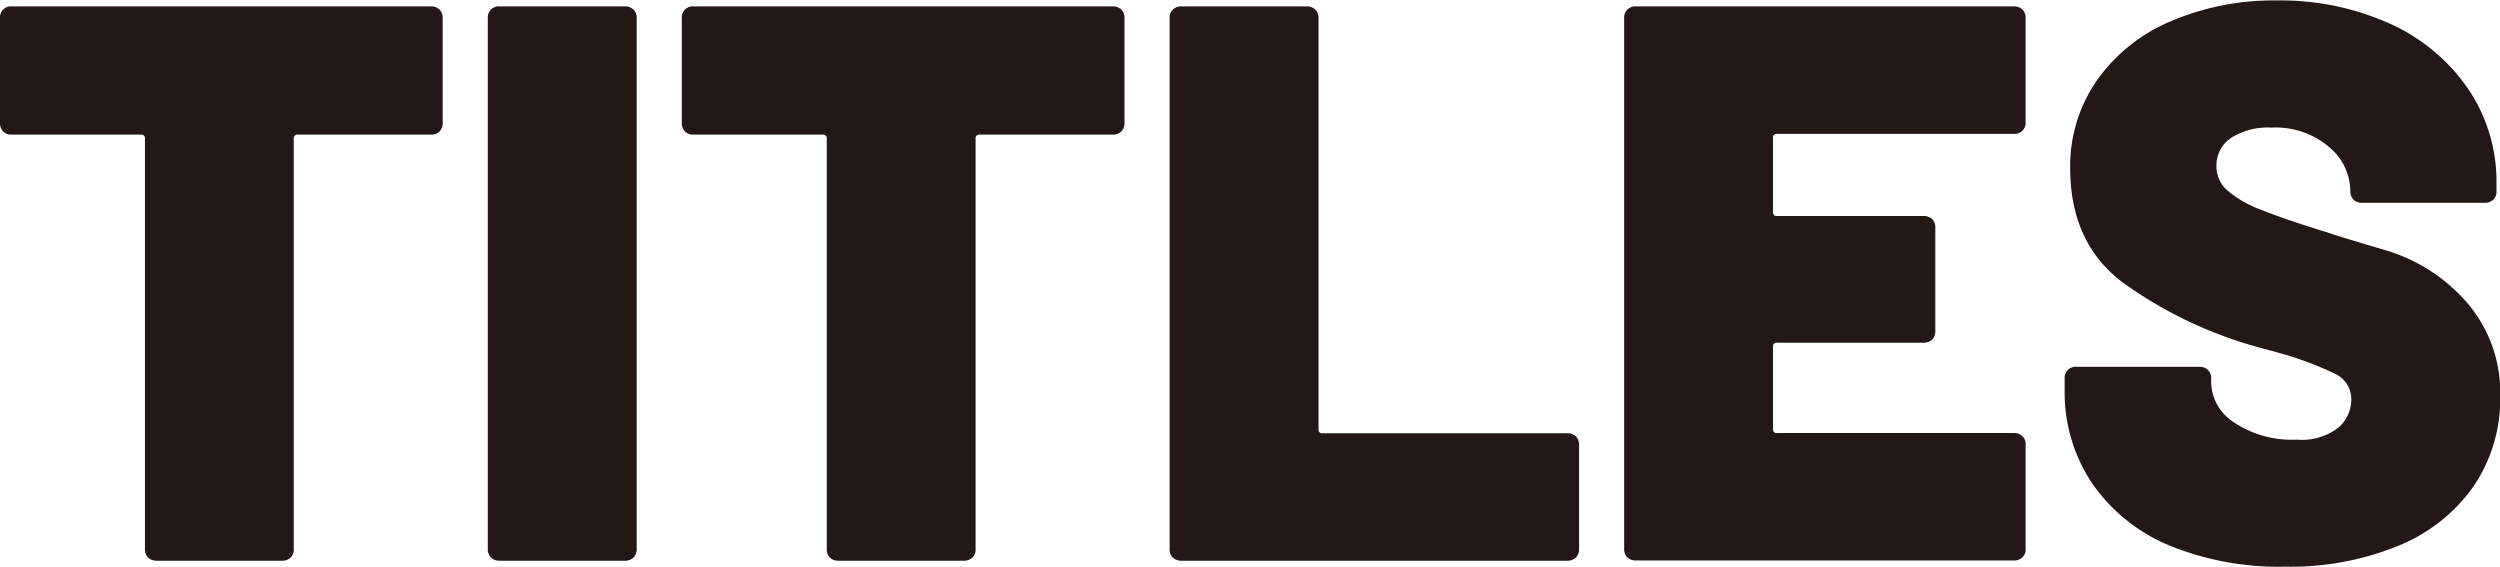 <svg id="レイヤー_1" data-name="レイヤー 1" xmlns="http://www.w3.org/2000/svg" viewBox="0 0 227.3 51.55"><defs><style>.cls-1{fill:#231815;}</style></defs><path class="cls-1" d="M223.81,395.59a1.07,1.07,0,0,1,.29.79v9.5a1.11,1.11,0,0,1-.29.8,1.08,1.08,0,0,1-.79.28h-12.1a.32.32,0,0,0-.36.36v37.3a1,1,0,0,1-.29.79,1.07,1.07,0,0,1-.79.29H198.11a1.11,1.11,0,0,1-.8-.29,1.06,1.06,0,0,1-.28-.79v-37.3a.32.32,0,0,0-.36-.36H184.93a1.06,1.06,0,0,1-.79-.28,1.11,1.11,0,0,1-.29-.8v-9.5a1,1,0,0,1,1.08-1.08H223A1.08,1.08,0,0,1,223.81,395.59Z" transform="translate(-183.85 -394.72)"/><path class="cls-1" d="M228.49,445.41a1.07,1.07,0,0,1-.29-.79V396.38a1,1,0,0,1,1.08-1.08h11.38a1.08,1.08,0,0,1,.79.29,1.07,1.07,0,0,1,.29.79v48.24a1.07,1.07,0,0,1-.29.79,1.08,1.08,0,0,1-.79.29H229.28A1.07,1.07,0,0,1,228.49,445.41Z" transform="translate(-183.85 -394.72)"/><path class="cls-1" d="M285.8,395.59a1.07,1.07,0,0,1,.29.79v9.5a1.11,1.11,0,0,1-.29.8,1.08,1.08,0,0,1-.79.28h-12.1a.32.32,0,0,0-.36.36v37.3a1,1,0,0,1-.29.79,1.07,1.07,0,0,1-.79.29H260.1a1.11,1.11,0,0,1-.8-.29,1.06,1.06,0,0,1-.28-.79v-37.3a.32.32,0,0,0-.36-.36H246.92a1.06,1.06,0,0,1-.79-.28,1.11,1.11,0,0,1-.29-.8v-9.5a1,1,0,0,1,1.08-1.08H285A1.08,1.08,0,0,1,285.8,395.59Z" transform="translate(-183.85 -394.72)"/><path class="cls-1" d="M290.48,445.41a1.07,1.07,0,0,1-.29-.79V396.38a1.07,1.07,0,0,1,.29-.79,1.08,1.08,0,0,1,.79-.29h11.38a1.08,1.08,0,0,1,.79.29,1.07,1.07,0,0,1,.29.79v37.37a.32.32,0,0,0,.36.36h22.25a1.08,1.08,0,0,1,.79.29,1.07,1.07,0,0,1,.29.79v9.43a1.07,1.07,0,0,1-.29.79,1.08,1.08,0,0,1-.79.29H291.27A1.08,1.08,0,0,1,290.48,445.41Z" transform="translate(-183.85 -394.72)"/><path class="cls-1" d="M367.73,406.6a1,1,0,0,1-.79.29H345.41a.32.32,0,0,0-.36.36V414a.32.32,0,0,0,.36.36h13.32a1.11,1.11,0,0,1,.8.29,1.06,1.06,0,0,1,.28.79v9.36a1.06,1.06,0,0,1-.28.79,1.11,1.11,0,0,1-.8.29H345.41a.32.32,0,0,0-.36.36v7.49a.32.32,0,0,0,.36.36h21.53a1.07,1.07,0,0,1,.79.29,1,1,0,0,1,.29.79v9.43a1,1,0,0,1-.29.79,1.07,1.07,0,0,1-.79.29H332.6a1.07,1.07,0,0,1-.79-.29,1,1,0,0,1-.29-.79V396.38a1,1,0,0,1,.29-.79,1.07,1.07,0,0,1,.79-.29h34.34a1.07,1.07,0,0,1,.79.29,1,1,0,0,1,.29.79v9.43A1,1,0,0,1,367.73,406.6Z" transform="translate(-183.85 -394.72)"/><path class="cls-1" d="M381.05,444.3a16,16,0,0,1-7-5.66,14.82,14.82,0,0,1-2.48-8.49v-1a1,1,0,0,1,1.08-1.08h11.16a1.08,1.08,0,0,1,.79.29,1.07,1.07,0,0,1,.29.79v.43a4.42,4.42,0,0,0,2.12,3.57,9.42,9.42,0,0,0,5.66,1.54,5.39,5.39,0,0,0,3.81-1.11,3.39,3.39,0,0,0,1.15-2.49,2.55,2.55,0,0,0-1.44-2.37,30.81,30.81,0,0,0-5.25-1.95l-2.09-.57a38.43,38.43,0,0,1-11.95-5.76q-4.83-3.6-4.83-10.44a13.65,13.65,0,0,1,2.45-8,15.59,15.59,0,0,1,6.73-5.36,23.76,23.76,0,0,1,9.62-1.88A24.26,24.26,0,0,1,401,396.81a17.19,17.19,0,0,1,7.2,5.91,15,15,0,0,1,2.63,8.71v.65a1,1,0,0,1-.29.79,1.07,1.07,0,0,1-.79.29H398.62a1.07,1.07,0,0,1-.79-.29,1.08,1.08,0,0,1-.29-.79V412a5.24,5.24,0,0,0-1.94-3.92,7.52,7.52,0,0,0-5.26-1.76,6.23,6.23,0,0,0-3.63.93,3,3,0,0,0-1.34,2.59,2.88,2.88,0,0,0,1,2.2,9.94,9.94,0,0,0,3,1.73c1.35.55,3.41,1.26,6.2,2.12.38.15,2.07.66,5.07,1.55a15.7,15.7,0,0,1,7.53,4.82,12.51,12.51,0,0,1,3,8.46A14.14,14.14,0,0,1,408.7,439a15.46,15.46,0,0,1-6.84,5.36,25.85,25.85,0,0,1-10.22,1.88A26.33,26.33,0,0,1,381.05,444.3Z" transform="translate(-183.85 -394.72)"/></svg>